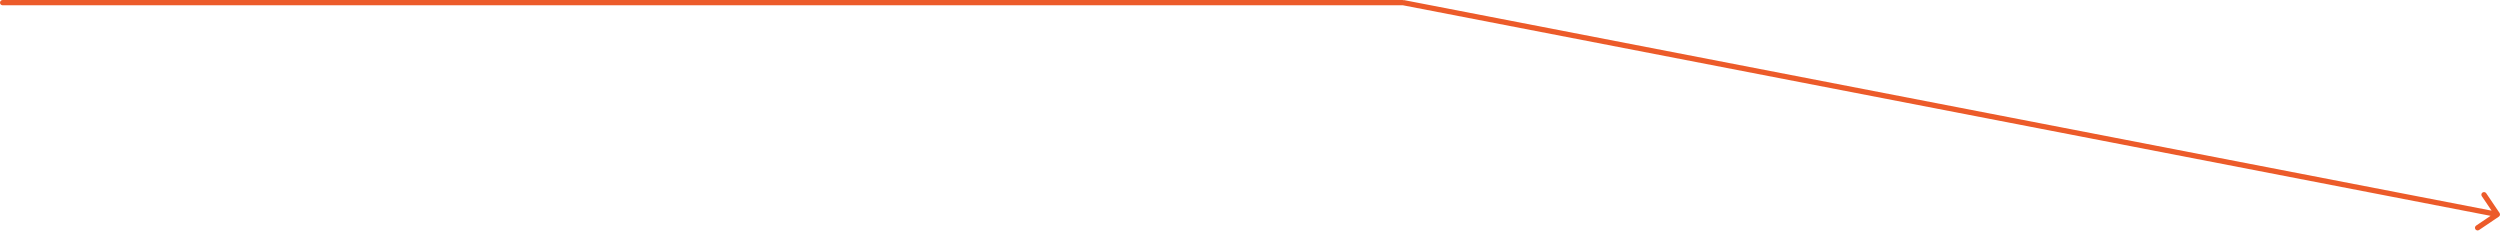 <?xml version="1.0" encoding="UTF-8"?> <svg xmlns="http://www.w3.org/2000/svg" width="1889" height="175" viewBox="0 0 1889 175" fill="none"> <path fill-rule="evenodd" clip-rule="evenodd" d="M2.001 0C0.896 0 0 0.896 0 2.001C0 3.105 0.896 4.001 2.001 4.001H1059.64C1059.75 4.001 1059.86 3.992 1059.96 3.975L1881.88 163.09L1870.96 170.466C1870.04 171.085 1869.8 172.328 1870.42 173.244C1871.04 174.159 1872.28 174.4 1873.2 173.781L1888.12 163.702C1889.03 163.083 1889.28 161.84 1888.66 160.924L1878.58 146.005C1877.96 145.09 1876.72 144.849 1875.8 145.467C1874.88 146.086 1874.64 147.33 1875.26 148.245L1882.64 159.162L1060.67 0.036L1060.63 0.261C1060.33 0.095 1060 0 1059.64 0H2.001Z" fill="#EC5B2A"></path> </svg> 